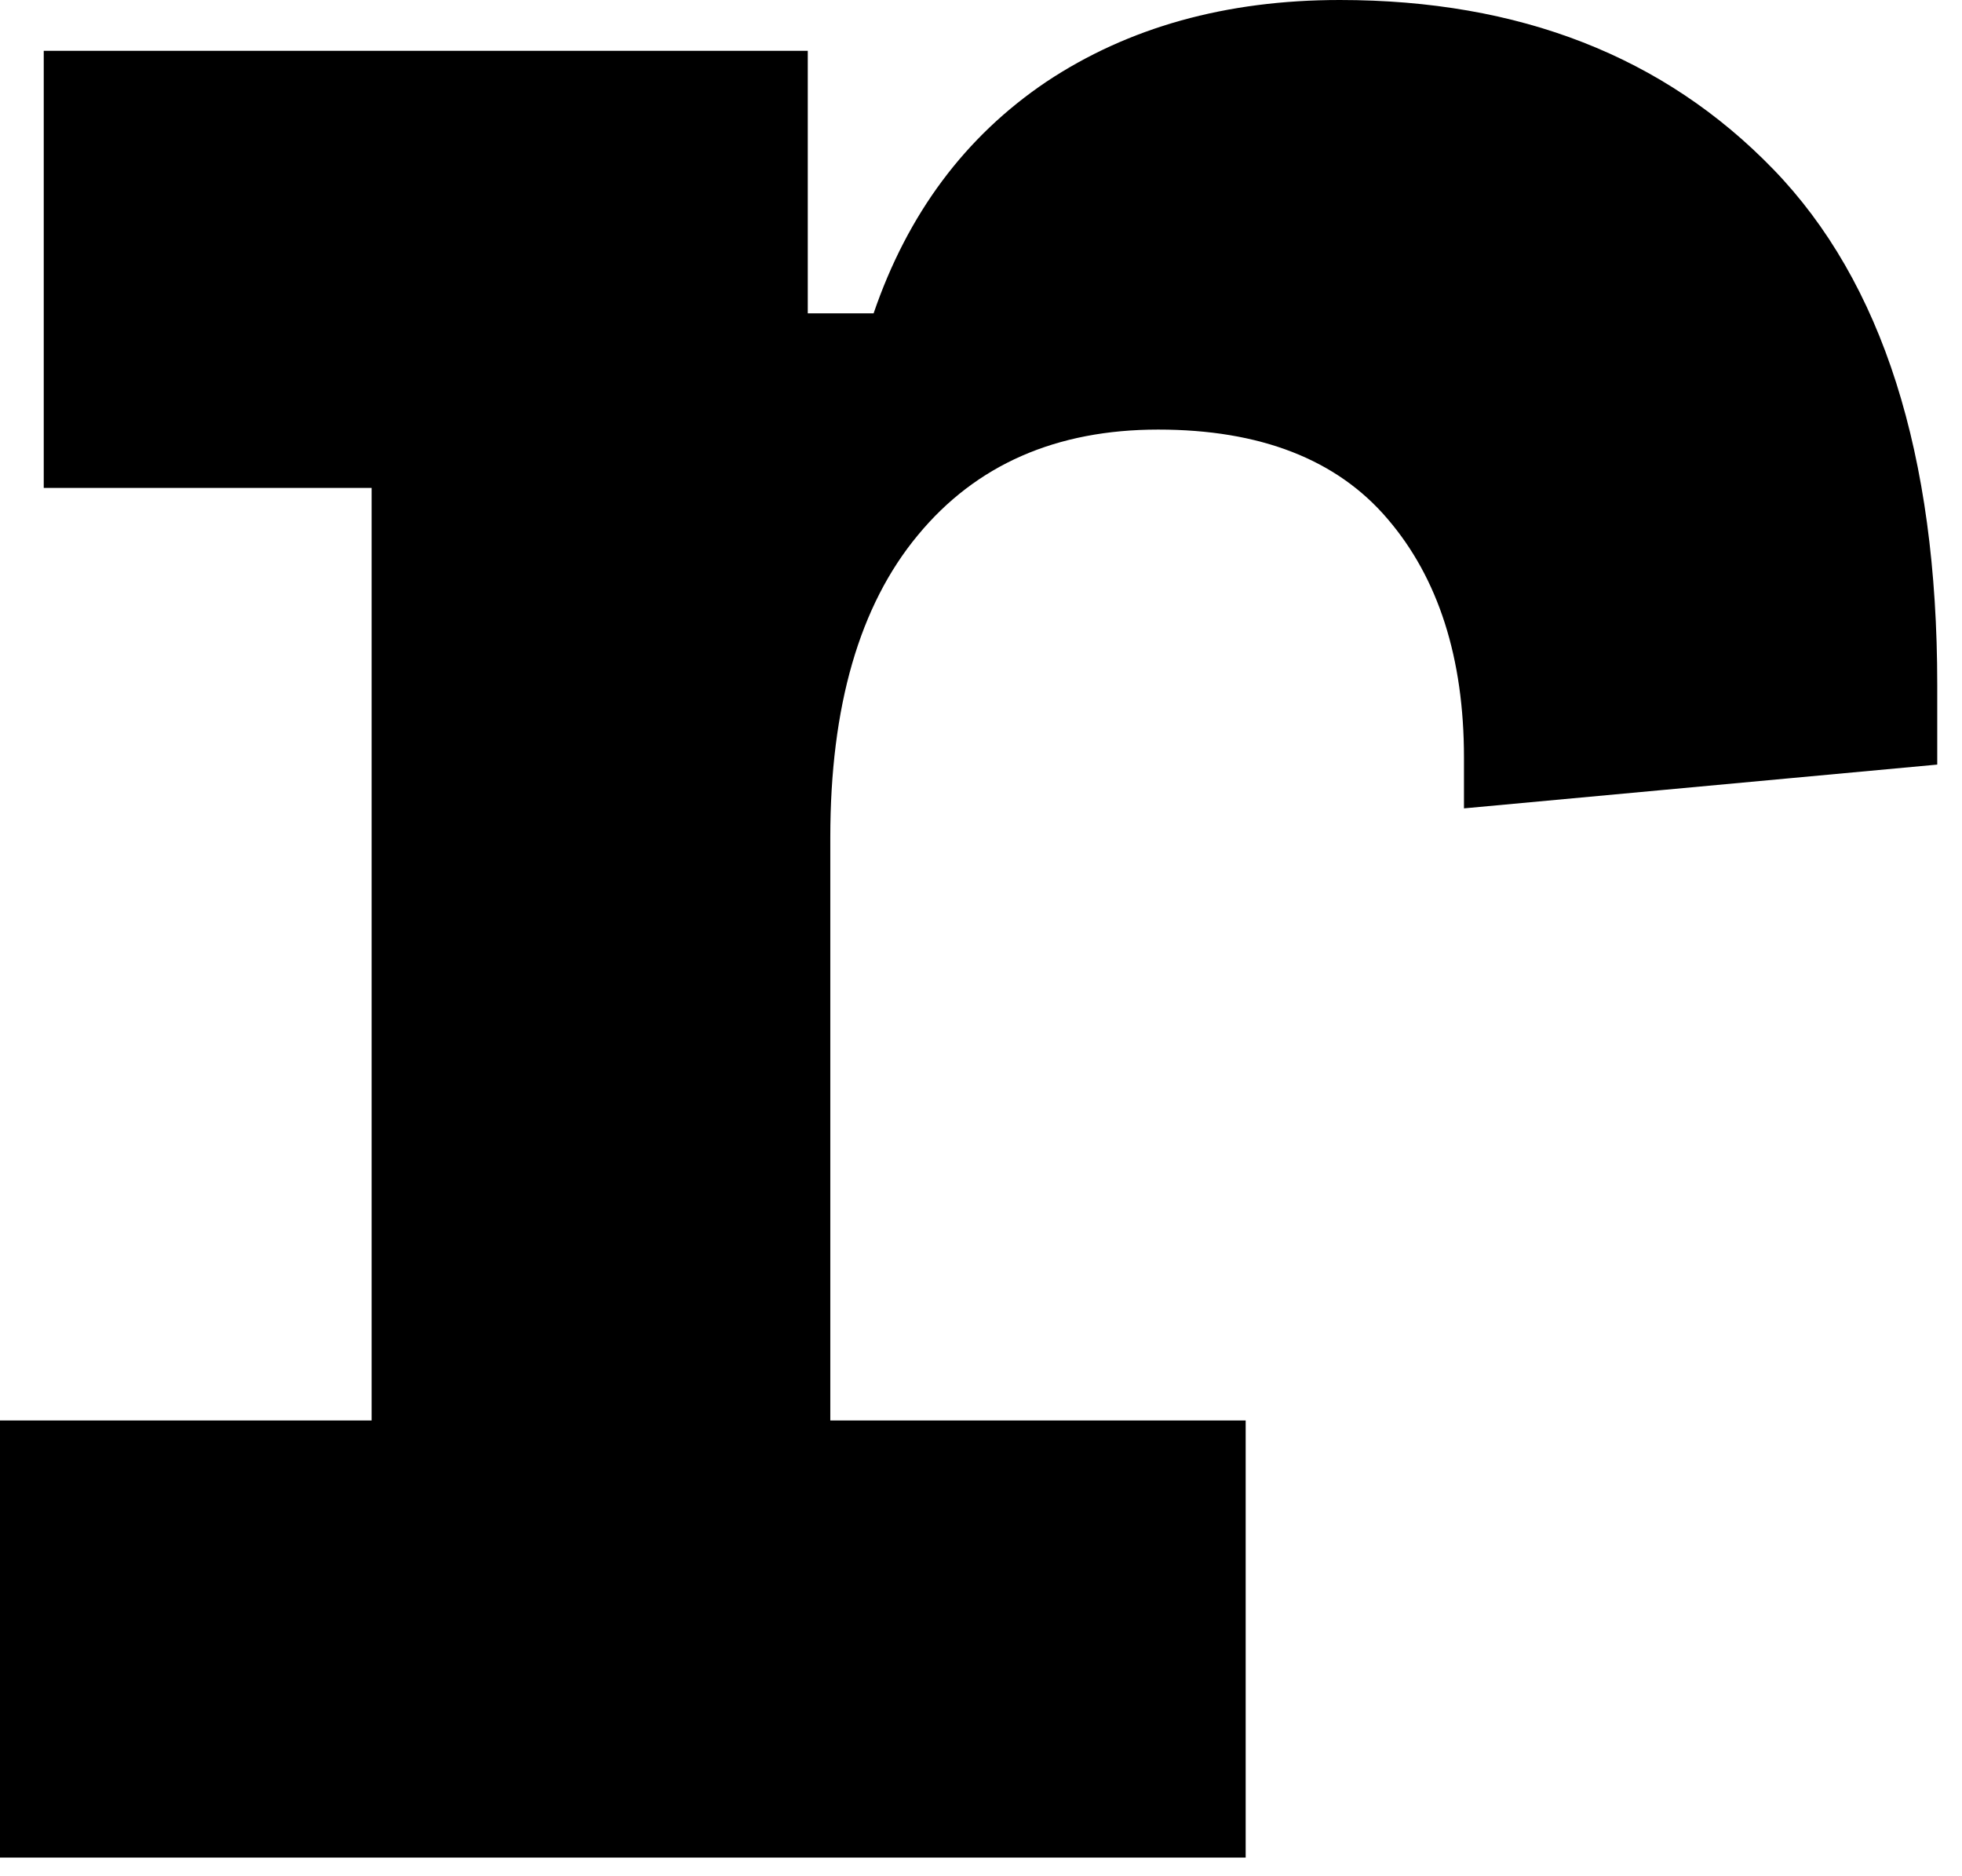 <?xml version="1.0" encoding="utf-8"?>
<svg xmlns="http://www.w3.org/2000/svg" fill="none" height="100%" overflow="visible" preserveAspectRatio="none" style="display: block;" viewBox="0 0 68 65" width="100%">
<path d="M1.501 1.761H27.996V10.858H30.278C31.457 7.413 33.448 4.732 36.266 2.833C39.1 0.95 42.484 0 46.436 0C52.669 0 57.677 1.96 61.46 5.866C65.243 9.771 67.142 15.744 67.142 23.723V26.495L50.739 28.012V26.25C50.739 22.804 49.851 20.032 48.09 17.98C46.328 15.912 43.663 14.886 40.141 14.886C36.619 14.886 33.831 16.096 31.81 18.547C29.788 20.982 28.777 24.474 28.777 29.022V49.223H43.173V64.37H0V49.223H12.88V16.908H1.516V1.761H1.501Z" fill="black" id="Vector"/>
</svg>
